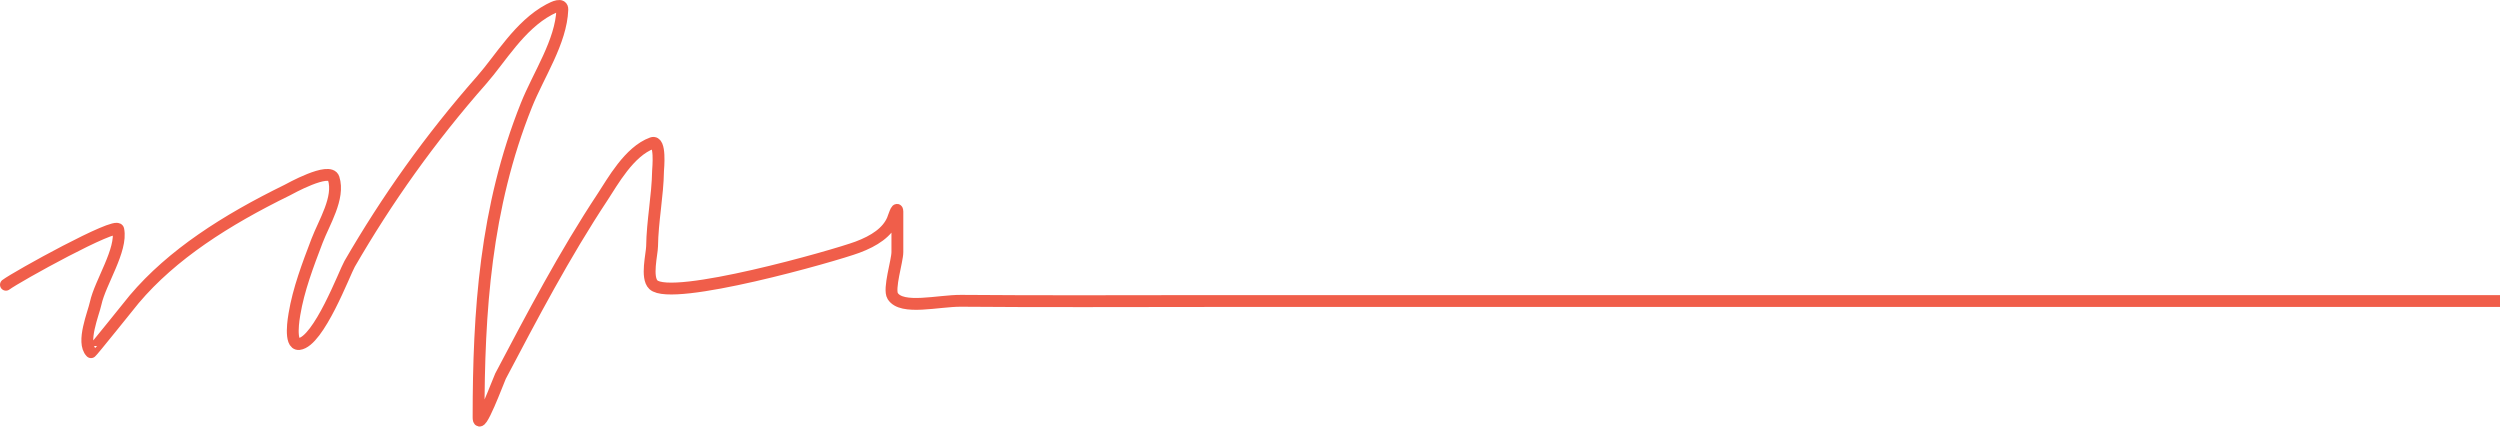 <?xml version="1.0" encoding="UTF-8"?> <svg xmlns="http://www.w3.org/2000/svg" width="422" height="72" viewBox="0 0 422 72" fill="none"> <path d="M1 48.065C2.822 46.701 19.684 37.38 19.964 38.745C20.668 42.179 16.901 47.696 16.149 51.197C15.781 52.908 13.725 57.774 15.363 59.447C15.435 59.52 22.213 51.034 22.657 50.509C29.054 42.948 38.123 37.163 48.466 32.1C48.728 31.971 55.67 28.066 56.321 30.113C57.364 33.397 54.697 37.557 53.516 40.655C51.974 44.698 50.388 48.868 49.7 53.03C49.64 53.395 48.75 58.269 50.486 58.072C53.808 57.695 58.189 45.976 59.014 44.551C65.287 33.714 72.541 23.449 81.344 13.461C84.482 9.9 87.698 4.284 92.678 1.621C93.514 1.173 94.965 0.482 94.922 1.621C94.717 7.065 90.934 12.568 88.862 17.739C81.924 35.056 80.783 52.621 80.783 70.447C80.783 73.336 84.221 63.998 84.486 63.495C89.847 53.333 95.248 43.018 101.767 33.169C103.355 30.77 106.206 25.54 110.071 24.155C111.592 23.61 111.086 28.508 111.08 28.815C111.01 33.079 110.13 37.305 110.071 41.572C110.052 42.885 109.021 46.864 110.295 48.065C113.379 50.971 140.845 43.181 144.744 41.724C147.602 40.657 149.797 39.196 150.692 37.065C150.79 36.83 151.477 34.684 151.477 35.69C151.477 37.981 151.477 40.273 151.477 42.565C151.477 44.041 149.943 48.786 150.692 49.974C152.217 52.398 158.377 50.744 162.249 50.776C176.198 50.895 190.155 50.815 204.105 50.815C250.673 50.815 297.241 50.815 343.809 50.815C368.234 50.815 441.509 50.815 417.084 50.815" stroke="#F05E4A" stroke-width="2" stroke-linecap="round"></path> </svg> 